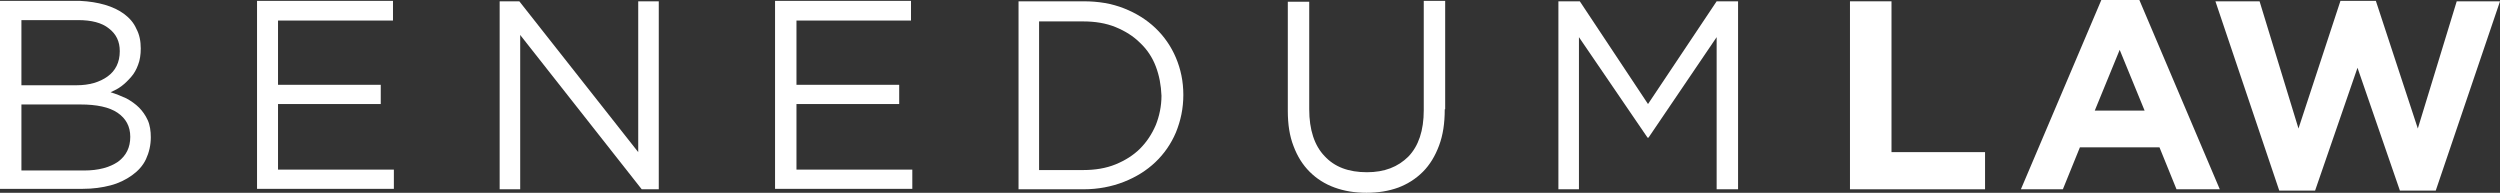 <svg enable-background="new 0 0 571.9 44.1" viewBox="0 0 571.9 44.1" xmlns="http://www.w3.org/2000/svg"><rect x="0" y="0" width="571.9" height="44.1" fill="#333333" stroke="none"/><g fill="#fff"><path d="m24 1.1c1.7.5 3.2 1.2 4.4 2.1s2.2 2 2.8 3.4c.7 1.3 1 2.8 1 4.5 0 1.4-.2 2.7-.6 3.7-.4 1.1-.9 2-1.6 2.8s-1.4 1.5-2.2 2.1-1.6 1-2.5 1.4c1.3.4 2.5.9 3.6 1.4 1.1.6 2.1 1.3 2.9 2.1s1.5 1.8 2 2.9.7 2.5.7 3.9c0 1.8-.4 3.5-1.1 5s-1.8 2.7-3.2 3.7-3 1.8-4.9 2.3-4 .8-6.4.8h-18.9v-43h18.3c2.1.1 4 .4 5.7.9zm.6 16.4c1.8-1.3 2.8-3.2 2.8-5.8 0-2.2-.8-3.9-2.5-5.2-1.6-1.3-4-1.9-7-1.9h-13v14.9h12.7c2.8 0 5.2-.7 7-2zm2.4 19.5c1.9-1.4 2.8-3.3 2.8-5.7s-1-4.2-2.9-5.5-4.8-1.9-8.5-1.9h-13.5v15.1h14.4c3.2 0 5.8-.7 7.7-2z"/><path d="m89.9 4.7h-26.3v14.7h23.5v4.4h-23.5v15h26.5v4.4h-31.3v-43h31.1z"/><path d="m146 .3h4.7v43h-3.9l-27.8-35.3v35.3h-4.7v-43h4.5l27.2 34.5z"/><path d="m208.4 4.7h-26.2v14.7h23.5v4.4h-23.5v15h26.5v4.4h-31.4v-43h31.1z"/><path d="m269 30.3c-1.1 2.6-2.7 4.9-4.7 6.8s-4.4 3.4-7.2 4.5-5.9 1.7-9.2 1.7h-14.9v-43h14.9c3.4 0 6.4.5 9.2 1.6s5.2 2.6 7.2 4.5 3.6 4.2 4.7 6.8 1.7 5.4 1.7 8.5-.6 5.9-1.7 8.6zm-4.6-15.1c-.8-2.1-2-3.9-3.6-5.4-1.5-1.5-3.4-2.7-5.6-3.6s-4.7-1.3-7.4-1.3h-10.1v34h10.1c2.7 0 5.2-.4 7.4-1.3s4.1-2.1 5.6-3.6 2.7-3.3 3.6-5.4c.8-2 1.3-4.3 1.3-6.7-.1-2.4-.5-4.6-1.3-6.7z"/><path d="m330.5 25c0 3.2-.4 5.9-1.3 8.3s-2.1 4.4-3.7 6-3.5 2.8-5.6 3.6c-2.2.8-4.6 1.2-7.3 1.2s-5.1-.4-7.3-1.2-4.1-2-5.7-3.6-2.8-3.5-3.7-5.9c-.9-2.3-1.3-5-1.3-8v-25h4.9v24.6c0 4.7 1.2 8.3 3.5 10.7 2.3 2.5 5.5 3.7 9.7 3.7 4 0 7.1-1.2 9.5-3.6 2.3-2.4 3.5-5.9 3.5-10.6v-25h4.9v24.8z"/><path d="m377.1 31.5h-.2l-15.7-23v34.8h-4.7v-43h4.9l15.6 23.5 15.7-23.5h4.9v43h-4.9v-34.8z"/><path d="m423.2.3h9.5v34.5h21.4v8.5h-30.9z"/><path d="m480.7 0h8.7l18.4 43.3h-9.9l-3.9-9.6h-18.2l-3.9 9.6h-9.6zm9.9 25.3-5.7-13.9-5.7 13.9z"/><path d="m506.8.3h10.1l8.9 29.1 9.6-29.2h8.1l9.6 29.2 8.9-29.1h9.9l-14.7 43.3h-8.2l-9.7-28.1-9.7 28.1h-8.2z"/></g></svg>